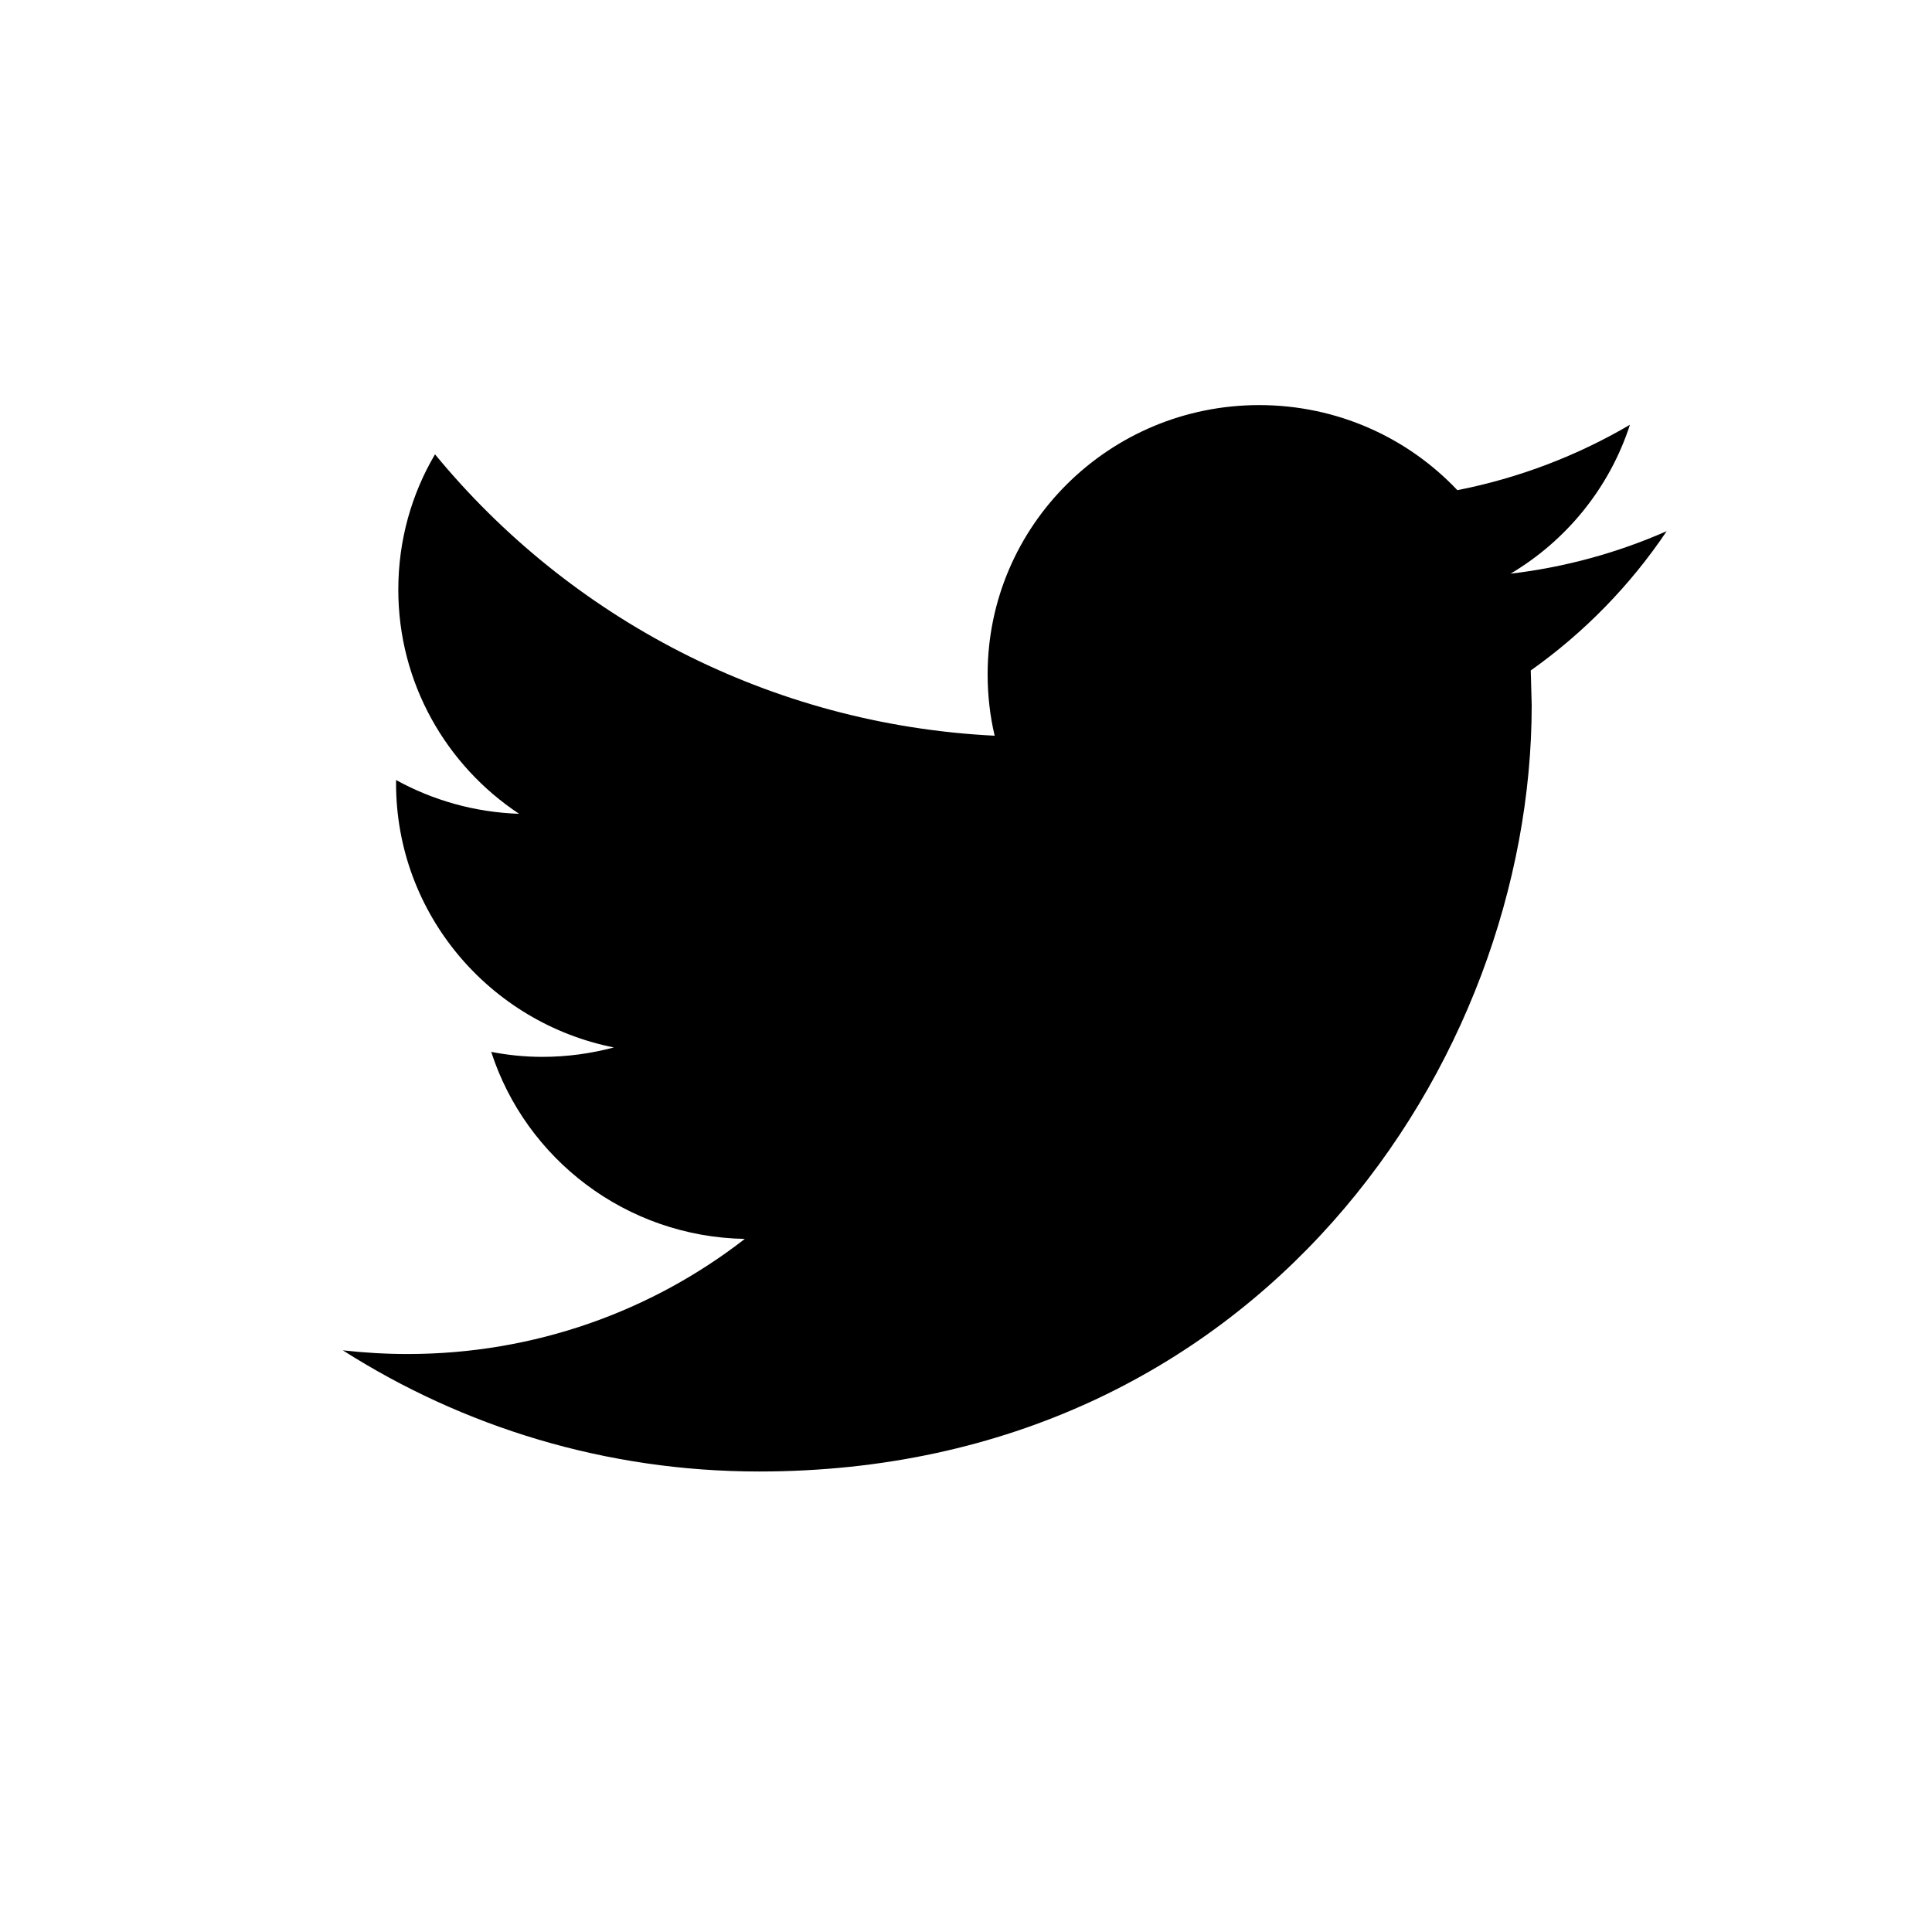 <svg fill="none" height="31" viewBox="0 0 31 31" width="31" xmlns="http://www.w3.org/2000/svg"><path d="m26.74 8.524c-.782.344-1.621.577-2.502.681.9-.534 1.589-1.382 1.915-2.389-.844.495-1.776.854-2.769 1.049-.795-.841-1.926-1.365-3.18-1.365-2.406 0-4.357 1.935-4.357 4.32 0 .338.038.669.113.985-3.621-.18-6.831-1.901-8.98-4.515-.376.637-.589 1.379-.589 2.172 0 1.499.77 2.822 1.938 3.596-.714-.024-1.386-.218-1.974-.542v.054c0 2.093 1.502 3.84 3.495 4.237-.365.097-.75.151-1.148.151-.281 0-.553-.028-.82-.08.555 1.718 2.163 2.967 4.069 3.001-1.49 1.158-3.37 1.847-5.411 1.847-.352 0-.698-.021-1.039-.059 1.929 1.228 4.218 1.944 6.679 1.944 8.015 0 12.397-6.584 12.397-12.294l-.015-.559c.856-.606 1.597-1.366 2.179-2.232z" fill="#000"/></svg>